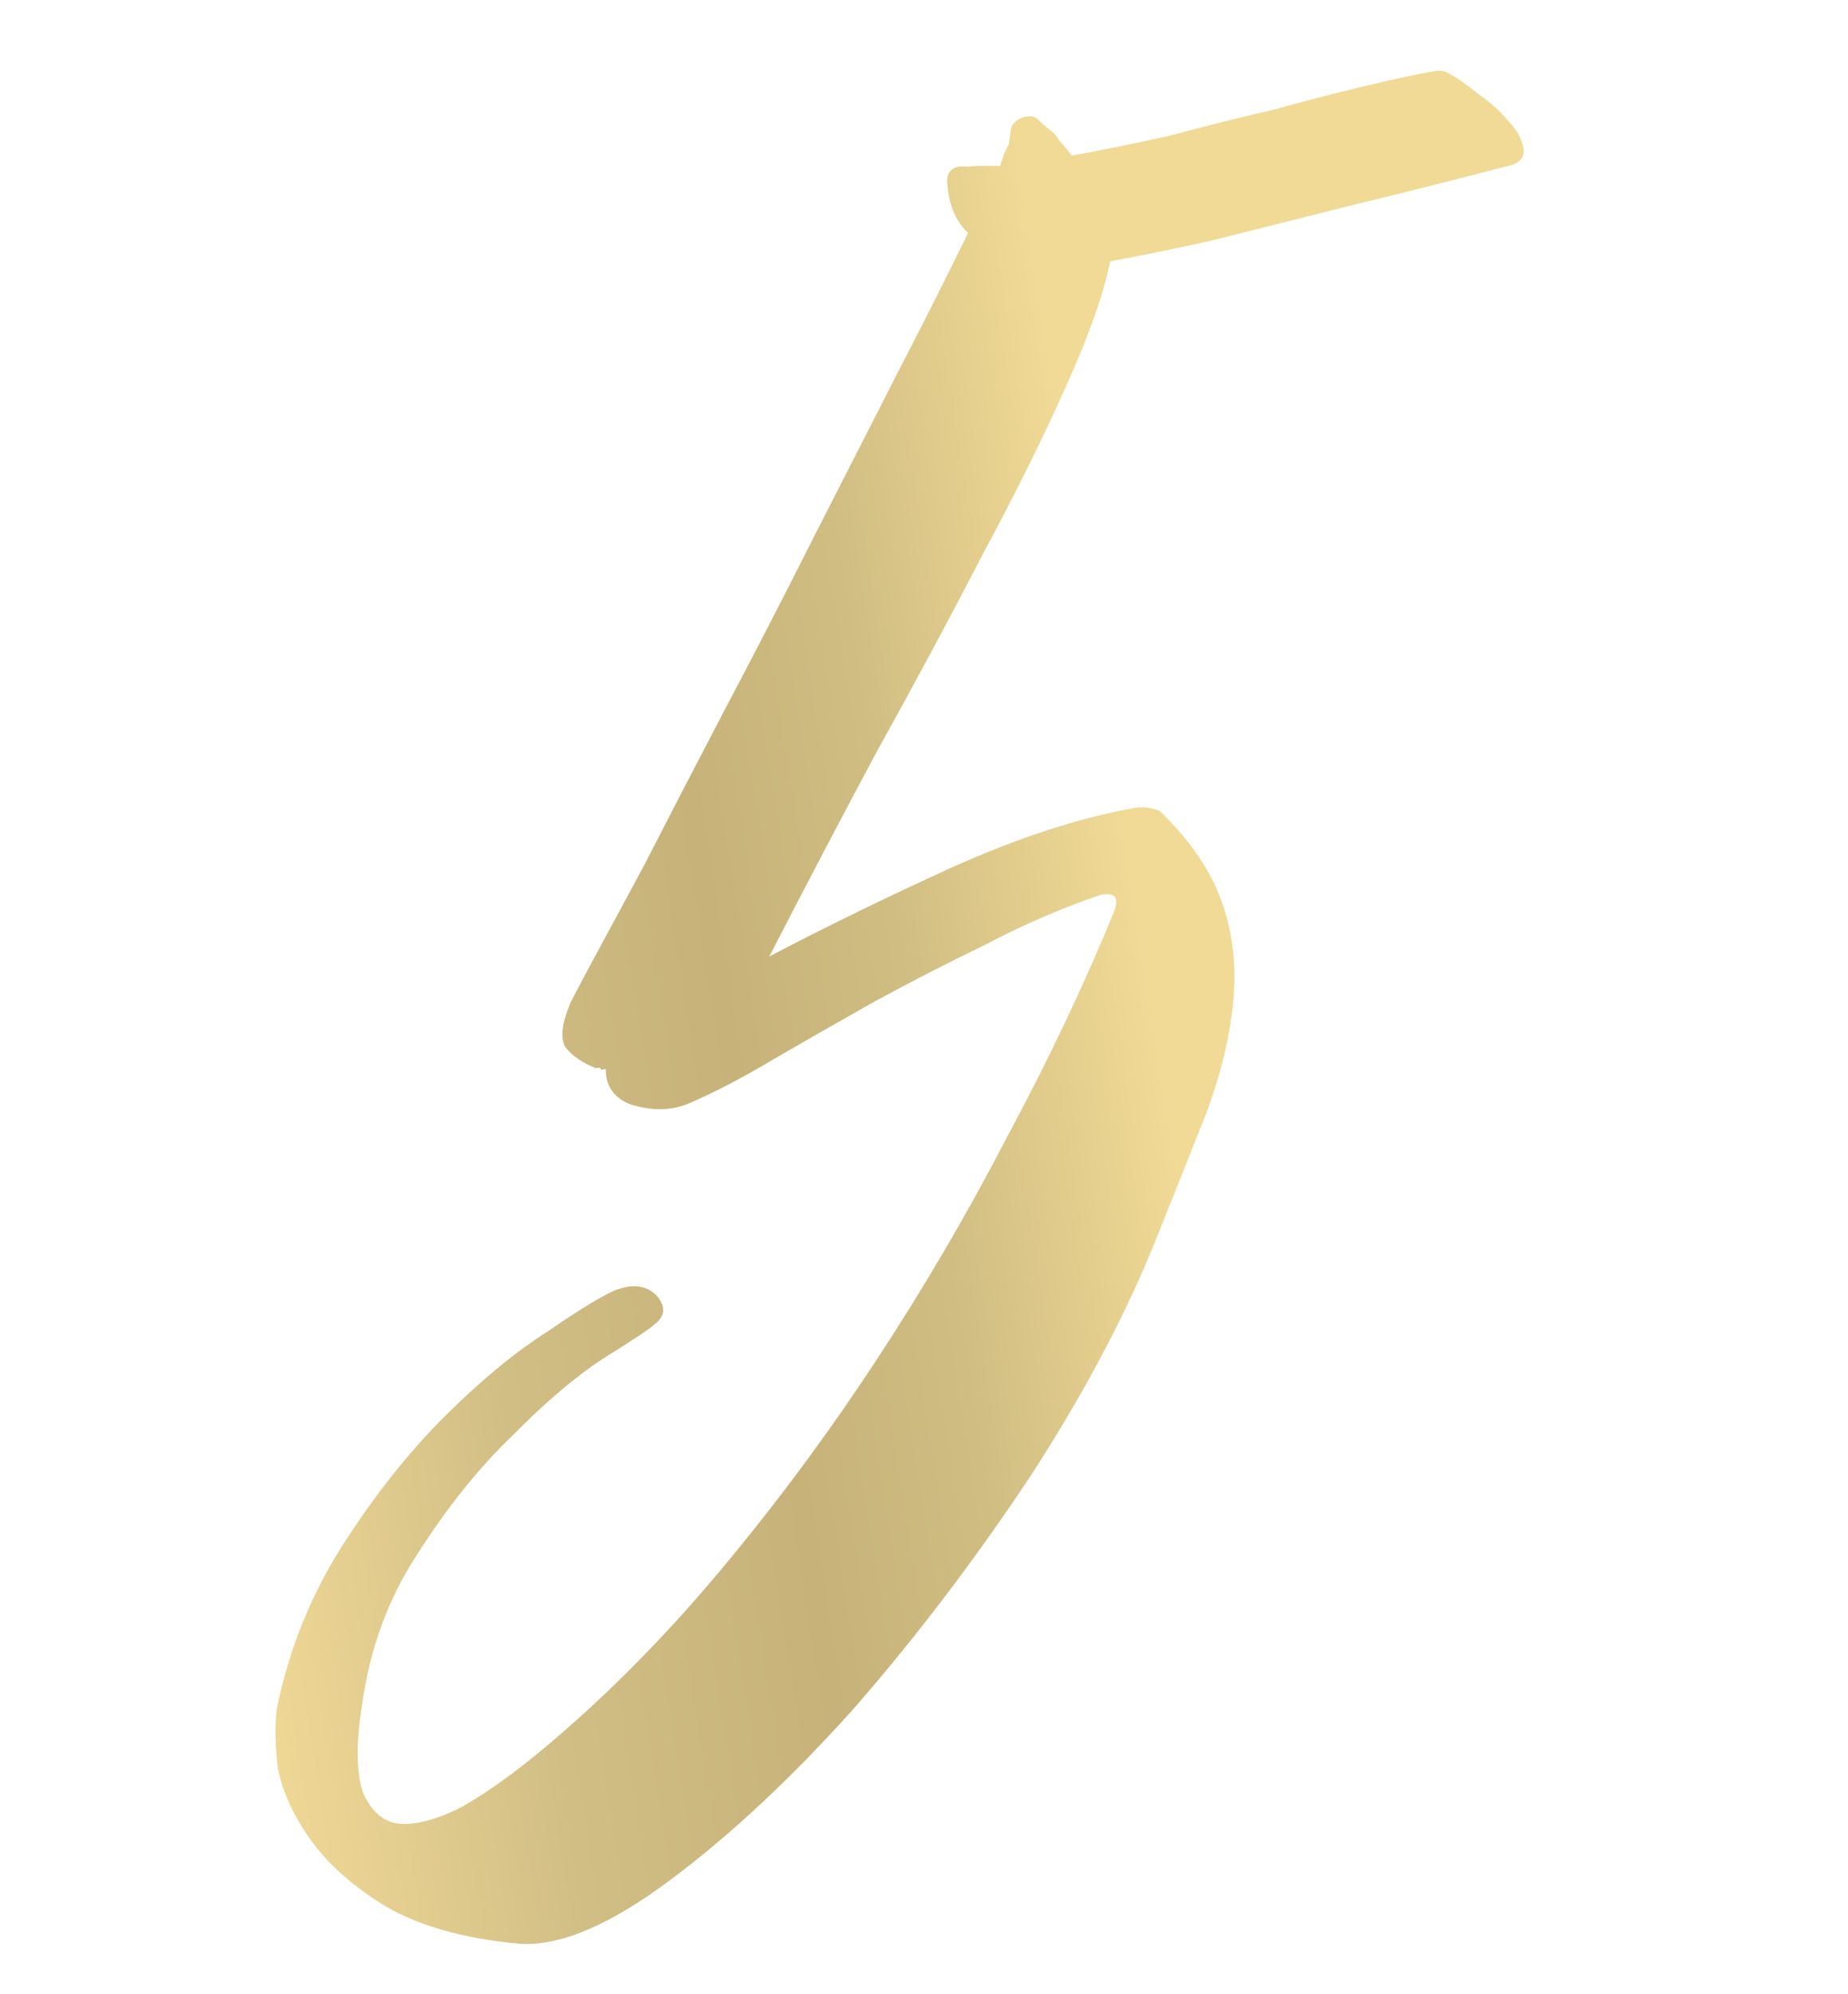<?xml version="1.0" encoding="UTF-8"?> <svg xmlns="http://www.w3.org/2000/svg" width="38" height="41" viewBox="0 0 38 41" fill="none"> <path d="M29.791 1.51C29.977 1.611 30.188 1.758 30.424 1.951C30.654 2.111 30.854 2.294 31.025 2.498C31.19 2.67 31.29 2.853 31.325 3.049C31.354 3.211 31.274 3.326 31.084 3.393C29.833 3.718 28.677 4.008 27.616 4.265C26.684 4.499 25.769 4.73 24.87 4.957C23.965 5.153 23.285 5.291 22.83 5.372C22.686 6.069 22.373 6.947 21.891 8.007C21.436 9.028 20.868 10.17 20.188 11.432C19.54 12.689 18.822 14.026 18.035 15.442C17.28 16.852 16.542 18.259 15.819 19.664C16.986 19.052 18.236 18.443 19.57 17.835C20.937 17.222 22.19 16.813 23.328 16.61C23.491 16.581 23.662 16.601 23.842 16.669C24.49 17.291 24.924 17.936 25.144 18.601C25.358 19.234 25.428 19.909 25.355 20.627C25.282 21.345 25.098 22.099 24.803 22.89C24.503 23.649 24.178 24.462 23.83 25.33C23.207 26.918 22.331 28.585 21.2 30.331C20.063 32.044 18.854 33.636 17.573 35.107C16.286 36.545 15.021 37.727 13.777 38.655C12.534 39.582 11.504 40.017 10.688 39.962C9.563 39.861 8.645 39.605 7.934 39.196C7.255 38.78 6.737 38.319 6.378 37.812C6.019 37.306 5.796 36.809 5.708 36.321C5.654 35.828 5.649 35.426 5.694 35.116C5.946 33.896 6.4 32.775 7.056 31.751C7.712 30.728 8.411 29.848 9.152 29.111C9.893 28.375 10.595 27.796 11.258 27.376C11.915 26.922 12.384 26.637 12.665 26.52C13.012 26.391 13.286 26.426 13.49 26.624C13.699 26.855 13.685 27.059 13.448 27.236C13.362 27.318 13.017 27.548 12.413 27.924C11.842 28.295 11.215 28.826 10.533 29.519C9.846 30.178 9.201 30.982 8.598 31.928C7.99 32.843 7.605 33.885 7.445 35.054C7.319 35.849 7.326 36.452 7.467 36.863C7.634 37.236 7.873 37.445 8.183 37.49C8.525 37.529 8.959 37.418 9.482 37.157C10 36.863 10.566 36.46 11.179 35.947C12.405 34.923 13.587 33.739 14.722 32.394C15.885 31.012 16.968 29.56 17.971 28.038C18.974 26.517 19.887 24.96 20.711 23.37C21.567 21.774 22.298 20.234 22.905 18.749C23.021 18.46 22.933 18.342 22.64 18.394C21.818 18.675 21.024 19.019 20.257 19.424C19.485 19.797 18.732 20.183 17.997 20.583C17.296 20.977 16.611 21.368 15.942 21.756C15.305 22.138 14.722 22.444 14.193 22.673C13.82 22.84 13.402 22.848 12.938 22.696C12.611 22.553 12.45 22.313 12.457 21.976C12.425 21.982 12.392 21.988 12.36 21.994C12.354 21.961 12.335 21.948 12.302 21.953L12.254 21.962C11.964 21.846 11.753 21.699 11.621 21.521C11.521 21.338 11.553 21.047 11.717 20.649C11.69 20.687 11.815 20.447 12.091 19.927C12.394 19.37 12.785 18.645 13.263 17.755C13.736 16.831 14.272 15.795 14.873 14.648C15.5 13.462 16.11 12.279 16.705 11.098C17.326 9.88 17.91 8.735 18.457 7.664C19.031 6.555 19.514 5.596 19.906 4.787C19.665 4.562 19.525 4.251 19.488 3.855C19.43 3.53 19.572 3.387 19.915 3.427C20.012 3.409 20.229 3.404 20.566 3.411C20.629 3.198 20.687 3.054 20.74 2.977C20.756 2.874 20.771 2.77 20.786 2.667C20.801 2.564 20.87 2.484 20.995 2.428C21.151 2.367 21.271 2.379 21.354 2.465C21.436 2.551 21.516 2.62 21.592 2.674C21.669 2.727 21.732 2.8 21.782 2.892C21.865 2.977 21.95 3.08 22.038 3.198C22.689 3.082 23.369 2.944 24.078 2.783C24.815 2.584 25.522 2.408 26.199 2.253C26.87 2.066 27.495 1.904 28.075 1.767C28.655 1.63 29.123 1.529 29.481 1.465C29.611 1.442 29.715 1.457 29.791 1.51Z" fill="url(#paint0_linear_68_457)"></path> <defs> <linearGradient id="paint0_linear_68_457" x1="-8.5" y1="-13.363" x2="17.721" y2="-17.482" gradientUnits="userSpaceOnUse"> <stop stop-color="#F1D995"></stop> <stop offset="0.208" stop-color="#F3DB98"></stop> <stop offset="0.458" stop-color="#D1BE85"></stop> <stop offset="0.672" stop-color="#C7B379"></stop> <stop offset="0.812" stop-color="#D0BD82"></stop> <stop offset="1" stop-color="#F1DA96"></stop> </linearGradient> </defs> </svg> 
